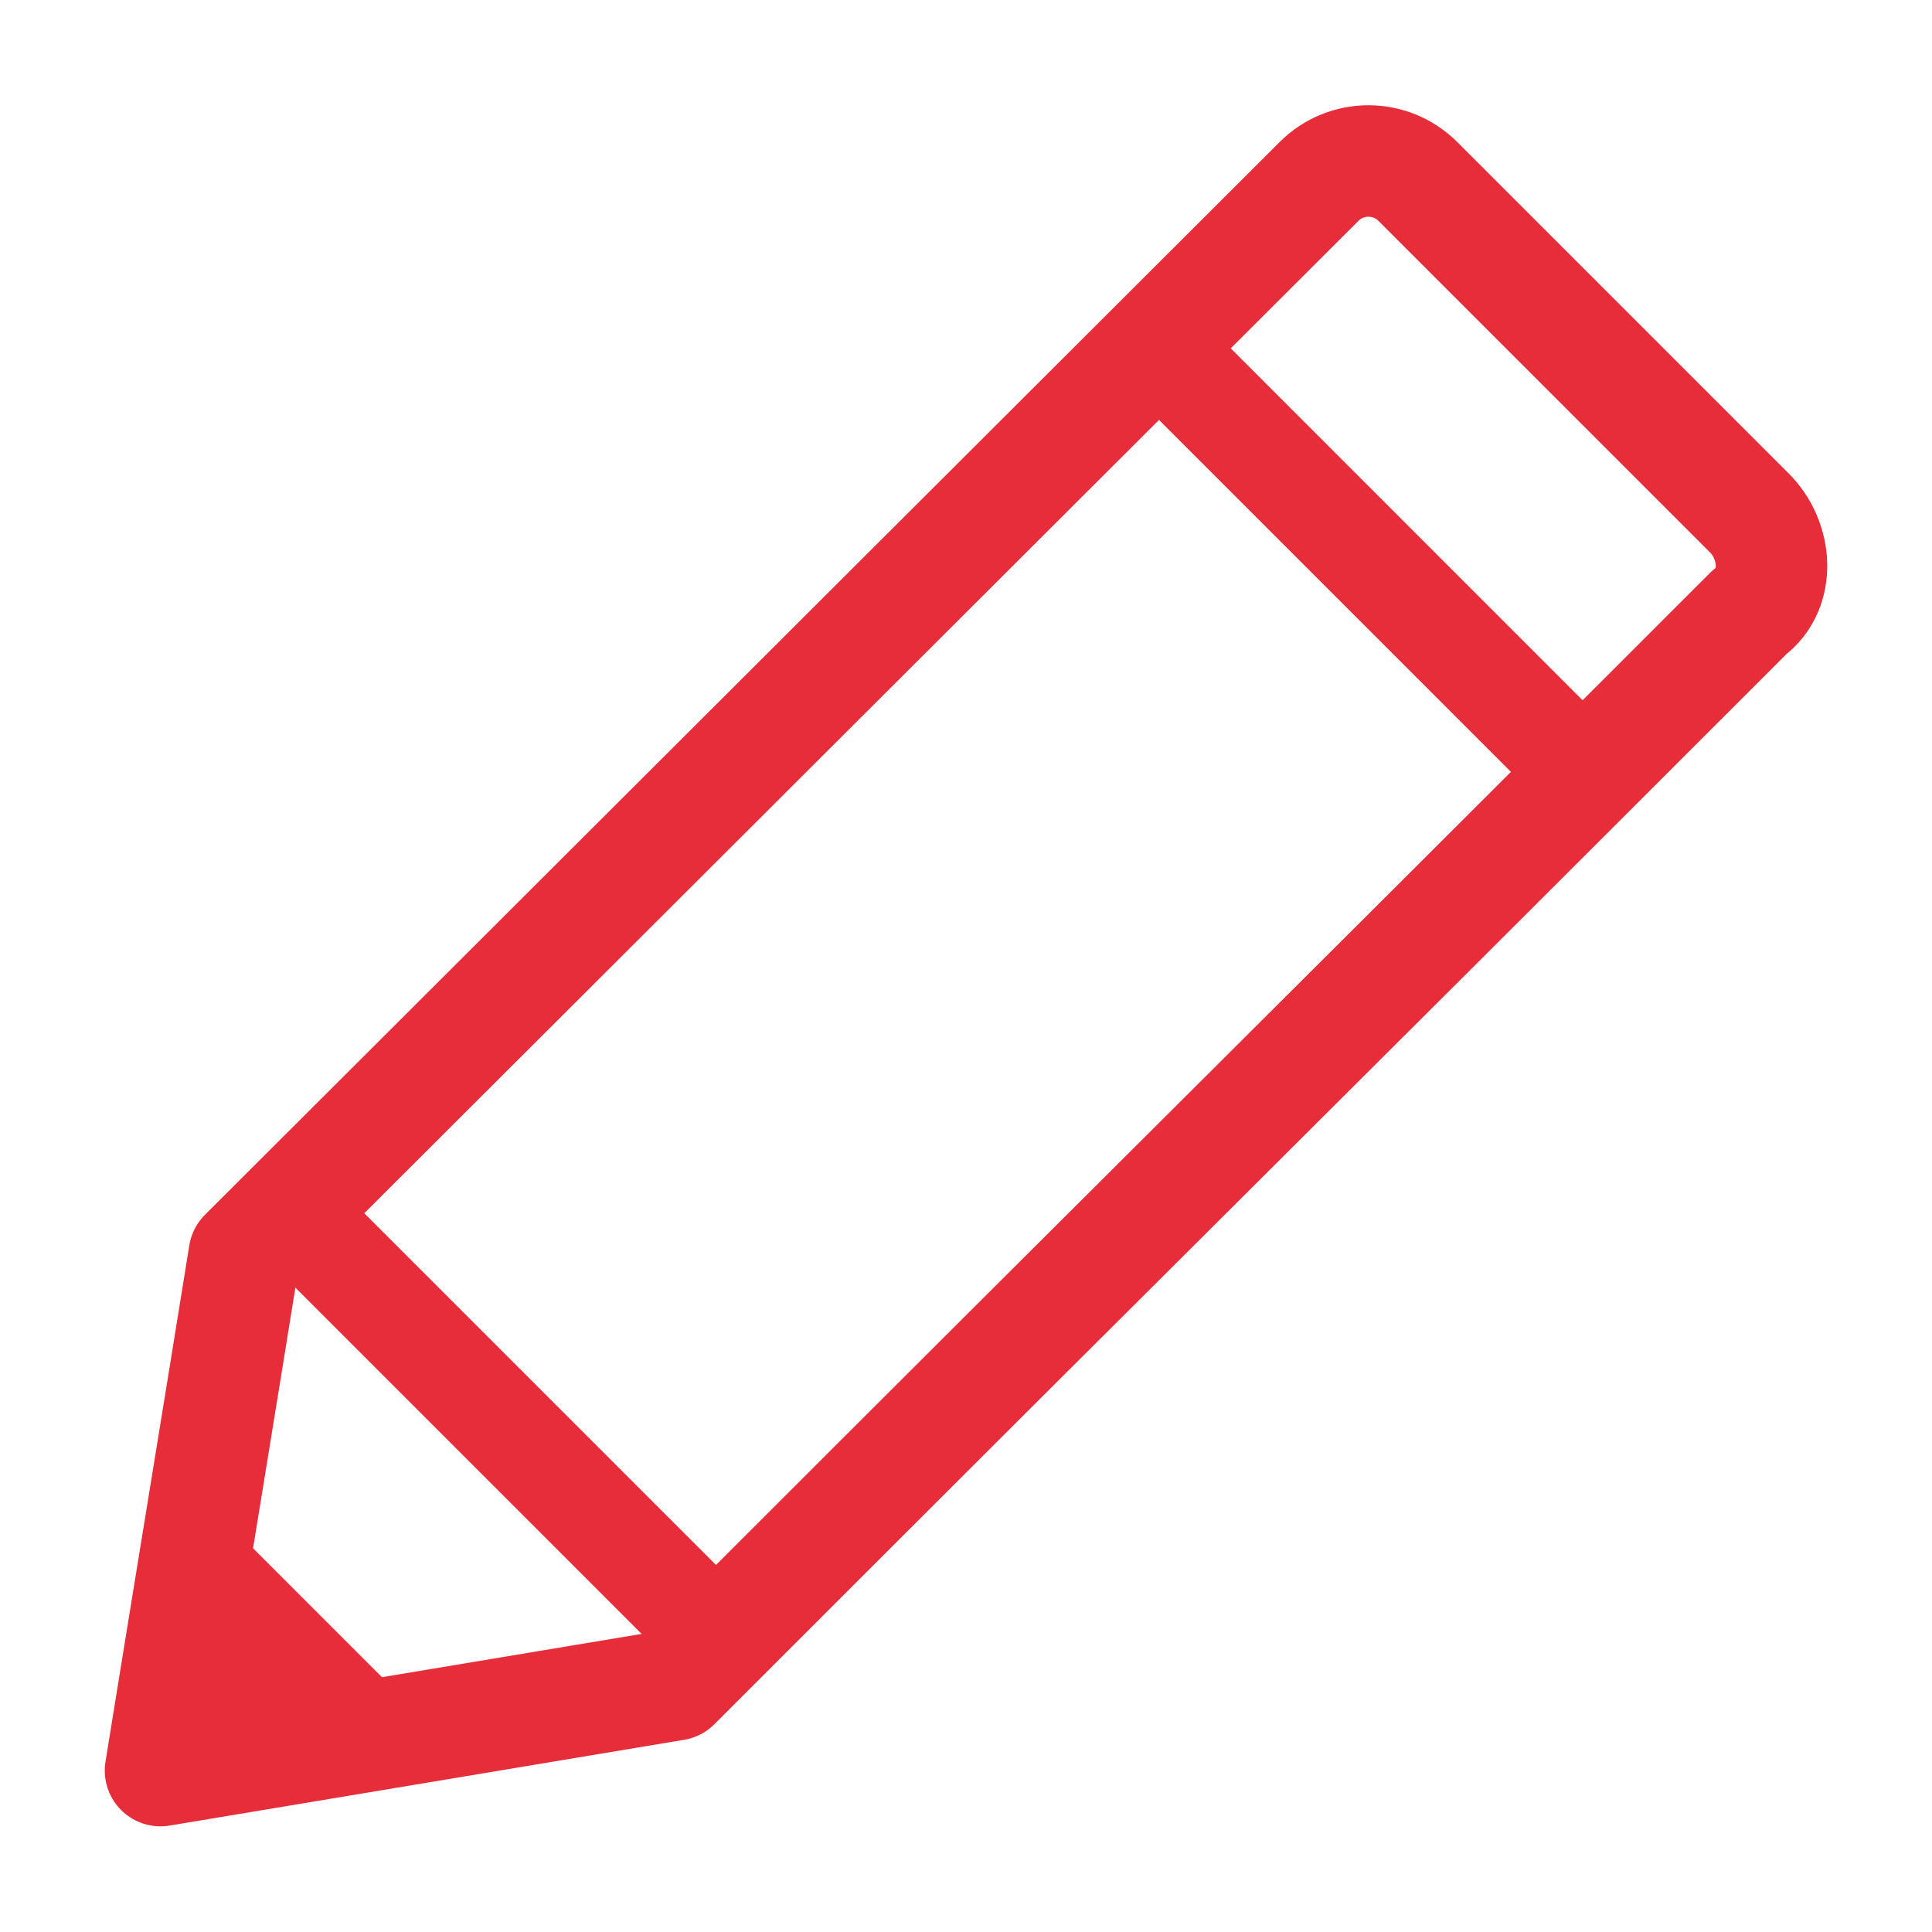 <svg width="26" height="26" viewBox="0 0 26 26" fill="none" xmlns="http://www.w3.org/2000/svg">
<path d="M23.544 8.239C23.963 7.927 23.914 7.275 23.544 6.905L19.083 2.444C18.713 2.074 18.118 2.074 17.749 2.444L10.514 9.666L3.288 16.879C2.916 19.192 2.533 21.515 2.16 23.828L9.083 22.674C12.825 18.931 14.594 17.169 16.379 15.391C18.164 13.613 19.919 11.864 23.544 8.239Z" stroke="#E62D39" stroke-width="1.5" stroke-miterlimit="6.2" stroke-linecap="round" stroke-linejoin="round"/>
<path d="M21.309 10.477L21.387 10.398C21.632 10.154 21.632 9.757 21.387 9.513L16.409 4.534C16.164 4.289 15.768 4.289 15.523 4.534L15.444 4.612C15.2 4.857 15.2 5.253 15.444 5.498L20.423 10.477C20.668 10.721 21.064 10.721 21.309 10.477Z" fill="#E62D39"/>
<path d="M6.297 23.727L2.317 19.747L2.16 23.828L6.297 23.727Z" fill="#E62D39"/>
<path d="M9.622 22.09L9.701 22.011C9.945 21.767 9.945 21.37 9.701 21.126L4.722 16.147C4.477 15.902 4.081 15.902 3.836 16.147L3.757 16.226C3.513 16.47 3.513 16.867 3.757 17.111L8.736 22.09C8.981 22.335 9.377 22.335 9.622 22.09Z" fill="#E62D39"/>
</svg>
